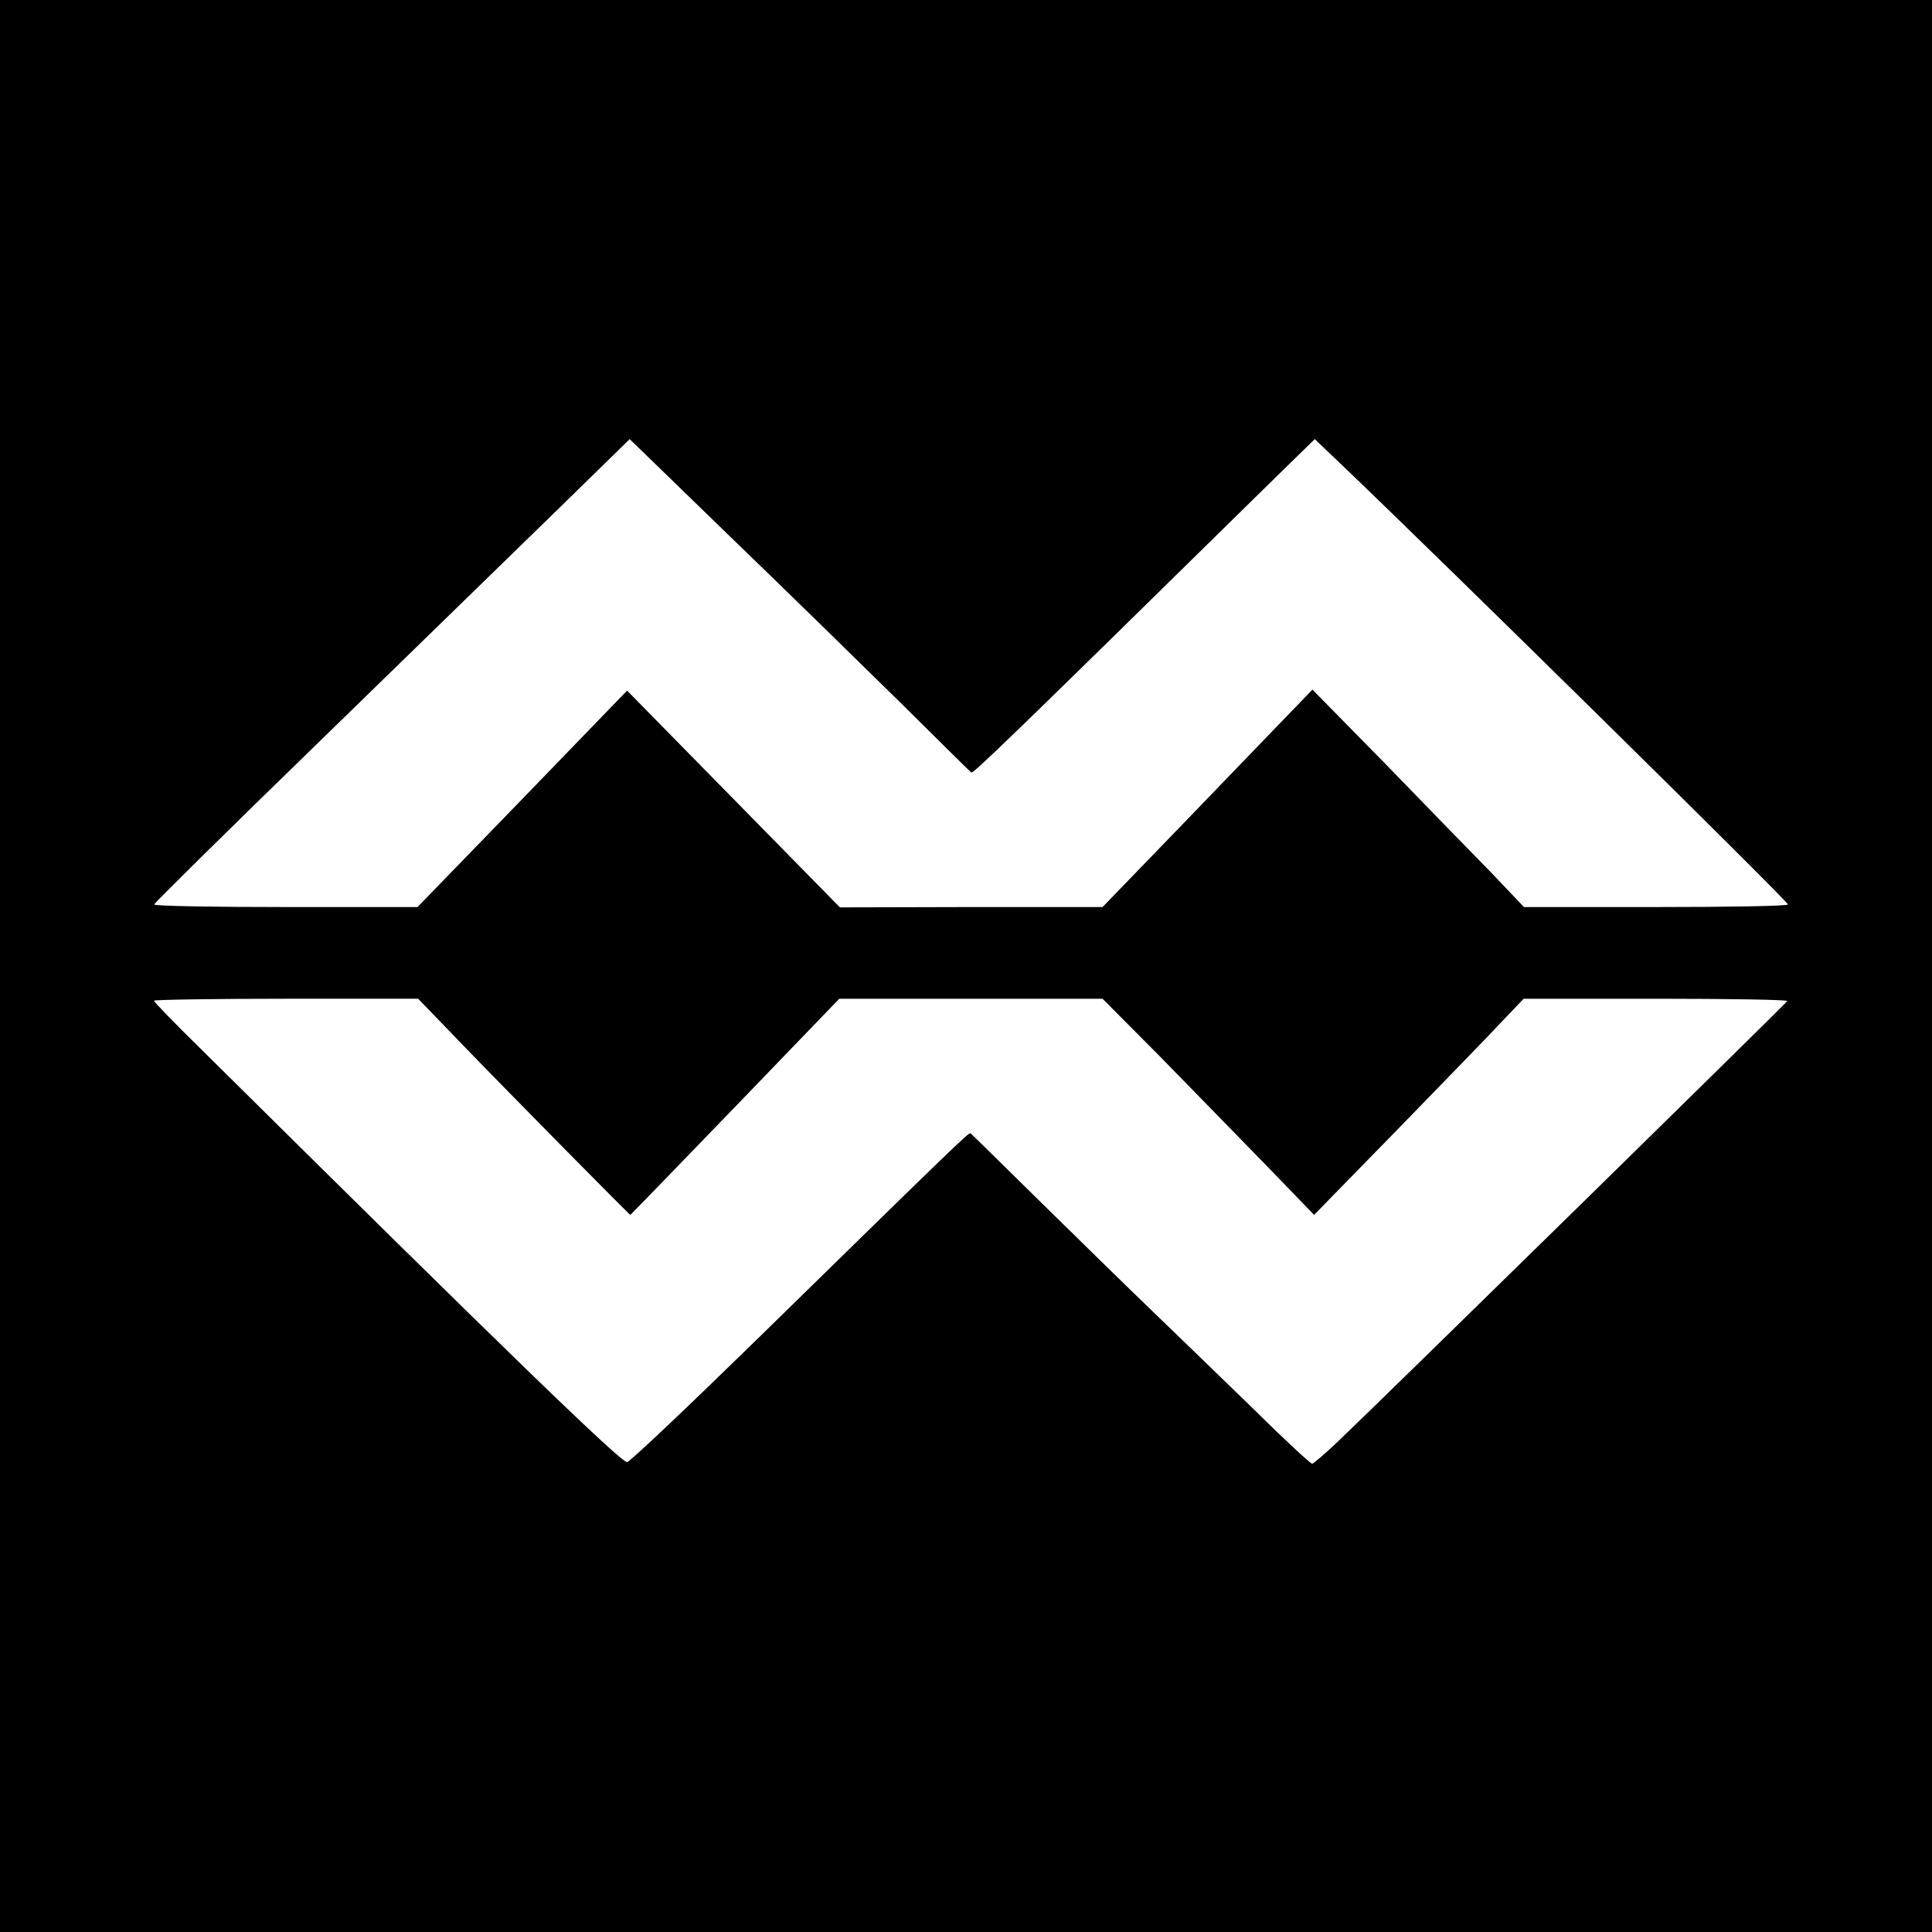 <?xml version="1.0" standalone="no"?>
<!DOCTYPE svg PUBLIC "-//W3C//DTD SVG 20010904//EN"
 "http://www.w3.org/TR/2001/REC-SVG-20010904/DTD/svg10.dtd">
<svg version="1.0" xmlns="http://www.w3.org/2000/svg"
 width="590pt" height="590pt" viewBox="0 0 590 590"
 preserveAspectRatio="xMidYMid meet">
<g transform="translate(0,590) scale(0.1,-0.1)"
fill="#000000" stroke="none">
<path d="M0 2950 l0 -2950 2950 0 2950 0 0 2950 0 2950 -2950 0 -2950 0 0
-2950z m2748 806 c117 -116 215 -213 218 -215 5 -5 100 86 914 886 l135 132
85 -81 c313 -299 1360 -1330 1360 -1340 0 -5 -181 -8 -403 -8 l-403 0 -98 103
c-55 56 -200 205 -323 332 l-225 229 -86 -89 c-48 -50 -192 -199 -321 -333
l-234 -242 -401 0 -401 -1 -325 331 -325 331 -320 -331 -320 -330 -402 0
c-222 0 -403 3 -402 8 0 4 227 228 504 497 277 270 604 588 726 707 l222 217
306 -297 c168 -162 402 -391 519 -506z m-1334 -1048 c140 -145 508 -518 511
-518 1 0 145 149 320 330 l318 330 402 0 402 0 176 -177 c96 -98 241 -247 323
-331 l147 -152 256 262 c141 145 285 293 320 331 l64 67 404 0 c223 0 403 -3
401 -7 -3 -7 -1217 -1197 -1372 -1345 -39 -37 -75 -68 -79 -68 -5 0 -86 75
-180 168 -95 92 -235 228 -312 302 -77 74 -231 225 -343 335 -112 110 -205
202 -208 204 -4 5 -39 -29 -647 -624 -214 -209 -394 -380 -402 -380 -20 0
-360 329 -1302 1262 -79 77 -143 144 -143 147 0 3 182 6 404 6 l403 0 137
-142z"/>
</g>
</svg>

